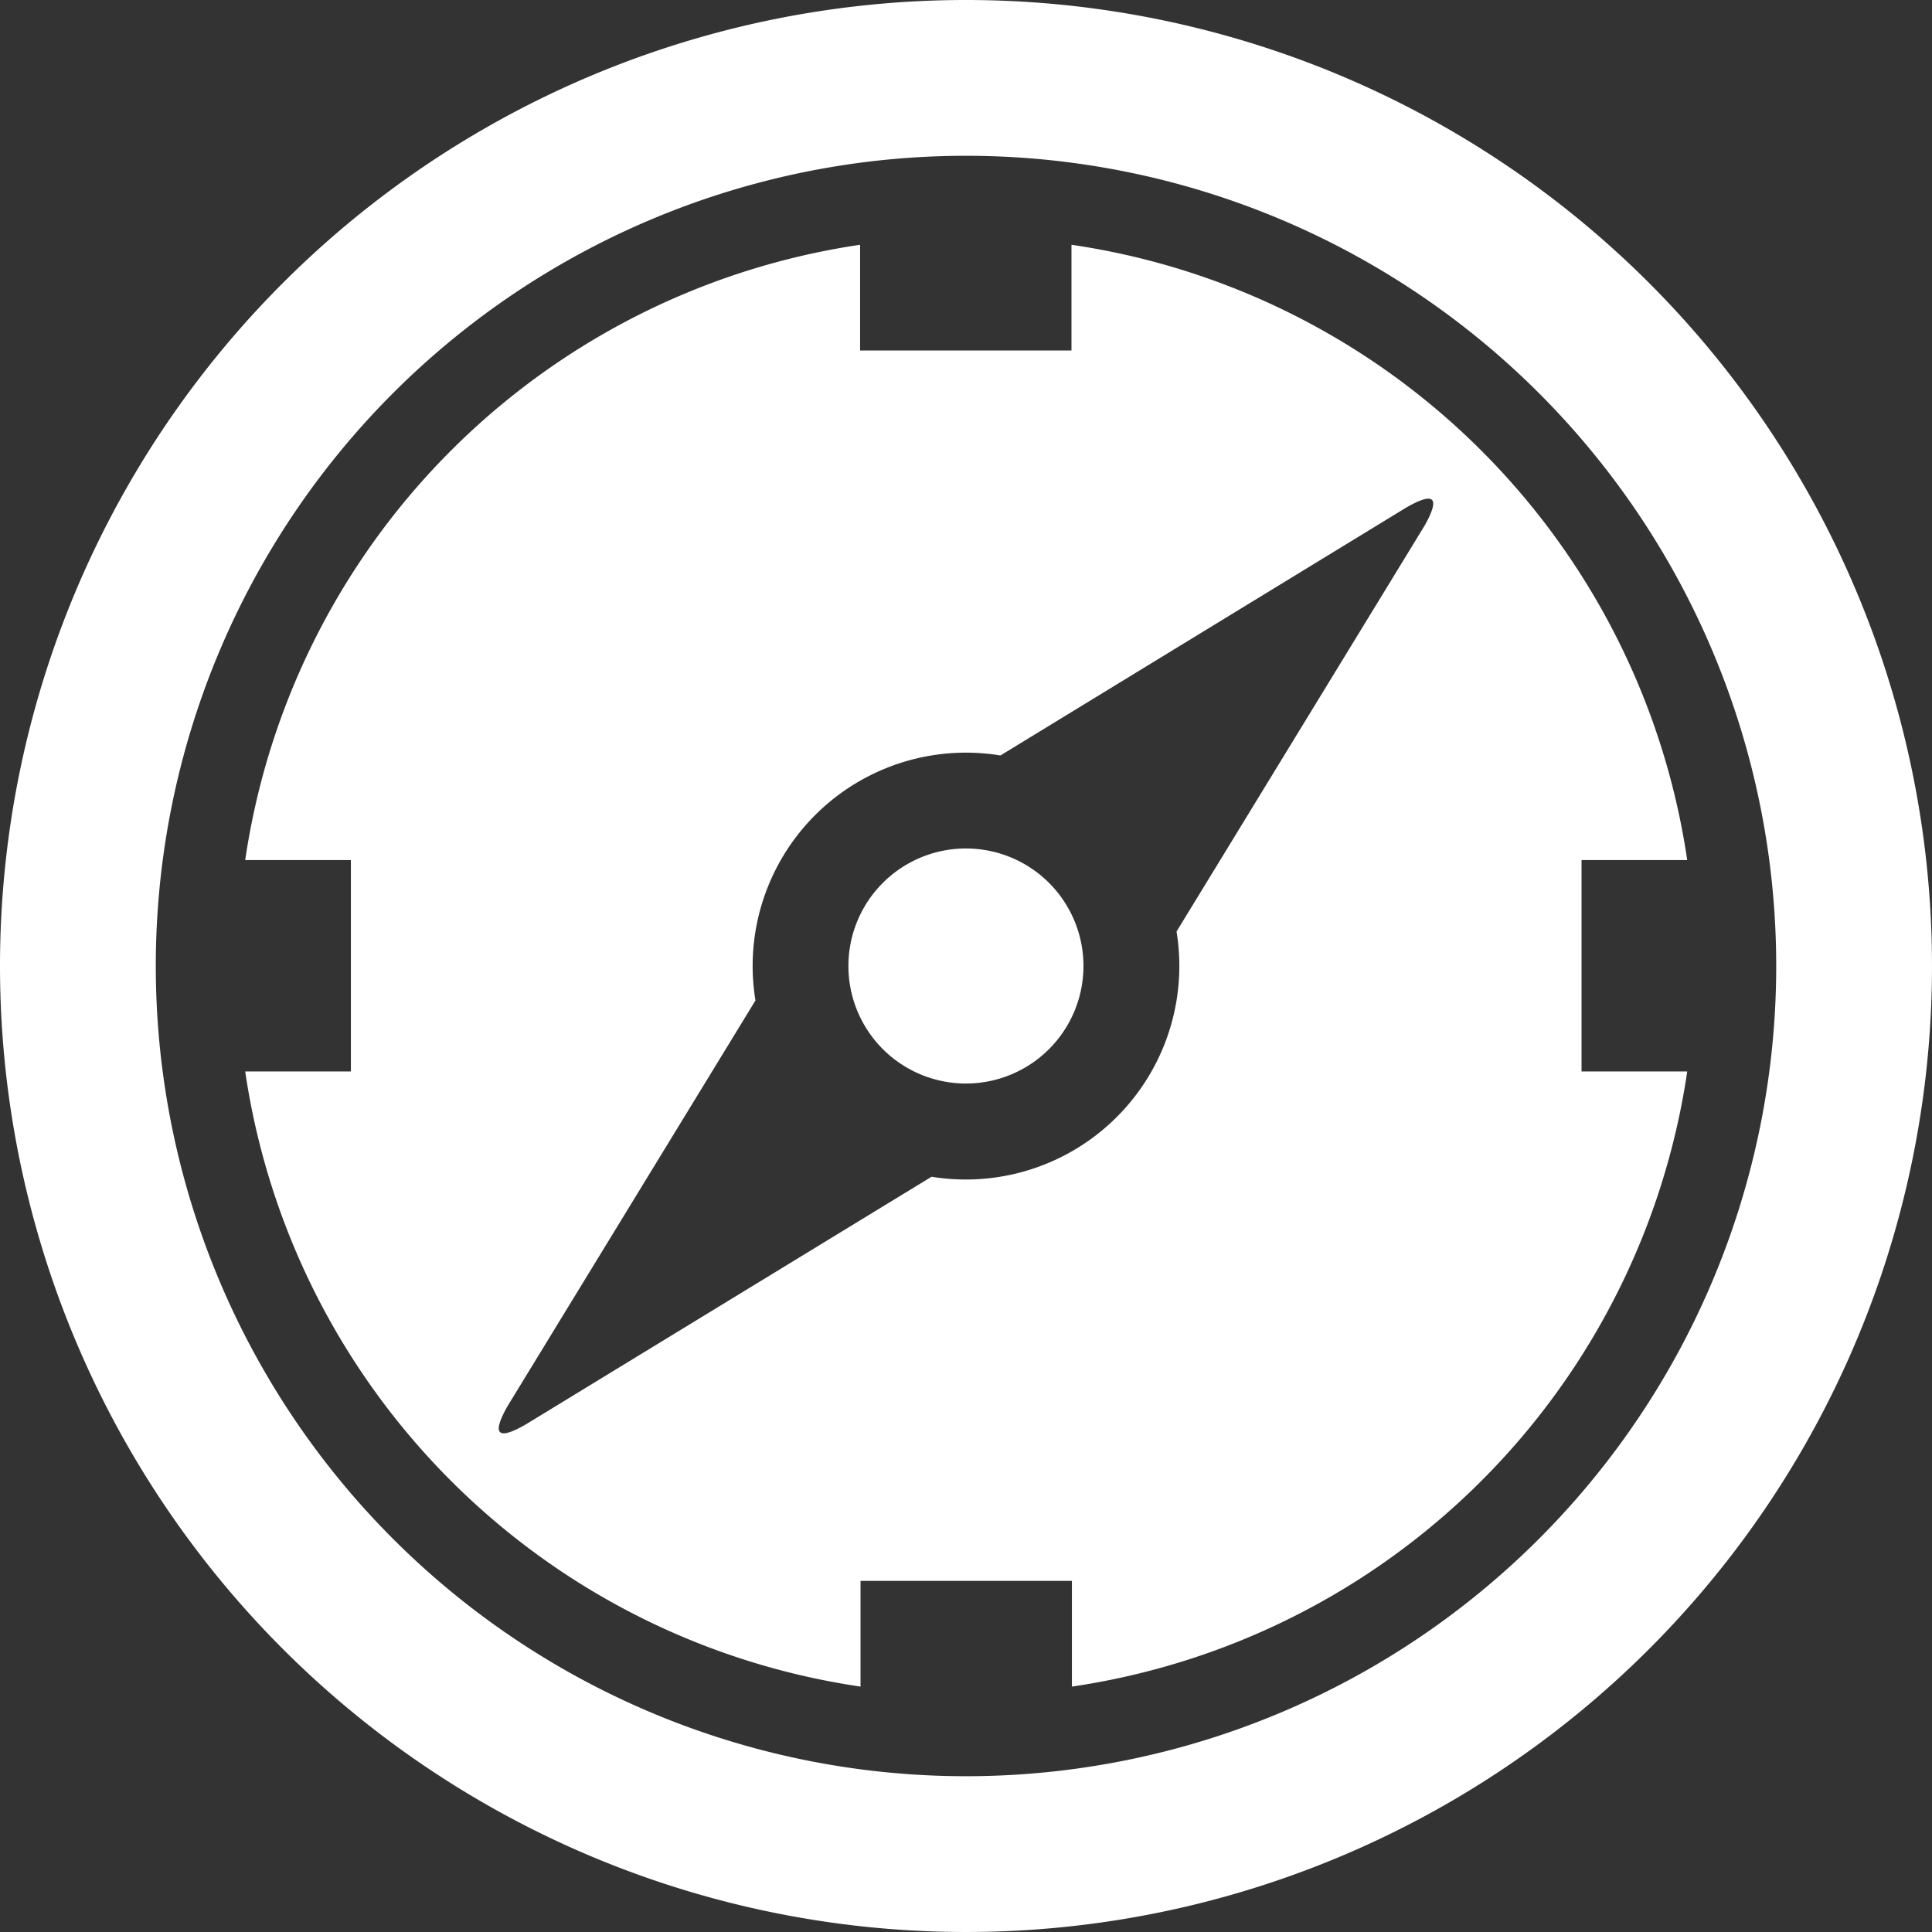 <?xml version="1.0" encoding="UTF-8"?>
<svg xmlns="http://www.w3.org/2000/svg" width="88" height="88" data-name="Слой 1" viewBox="0 0 91.4 91.4">
  <rect x="0" y="0" width="91.4" height="91.4" fill="#333333" stroke="none"/>
  <defs>
    <clipPath id="a">
      <path style="fill:none" d="M0 0h91.4v91.4H0z"></path>
    </clipPath>
  </defs>
  <g style="clip-path:url(#a)">
    <path d="M40.69 11.58v5h10v-5a34.5 34.5 0 0 1 29.13 29.11h-5v10h5a34.49 34.49 0 0 1-29.11 29.1v-5h-10v5a34.49 34.49 0 0 1-29.11-29.1h5v-10h-5a34.5 34.5 0 0 1 29.09-29.11m8.94 30.19a5.56 5.56 0 1 0 0 7.86 5.56 5.56 0 0 0 0-7.86M24 66.54c-.74 1.32-.47 1.62.87.85l19.2-11.72a10.1 10.1 0 0 0 11.59-11.6L67.4 24.86c.74-1.32.47-1.62-.87-.85l-19.2 11.73a10.09 10.09 0 0 0-11.59 11.59L24 66.54M45.7 7.37A38.33 38.33 0 1 1 7.37 45.7 38.33 38.33 0 0 1 45.7 7.37m0-7.37A45.7 45.7 0 1 1 0 45.7 45.7 45.7 0 0 1 45.7 0" style="fill:#fff;fill-rule:evenodd"></path>
  </g>
</svg>

